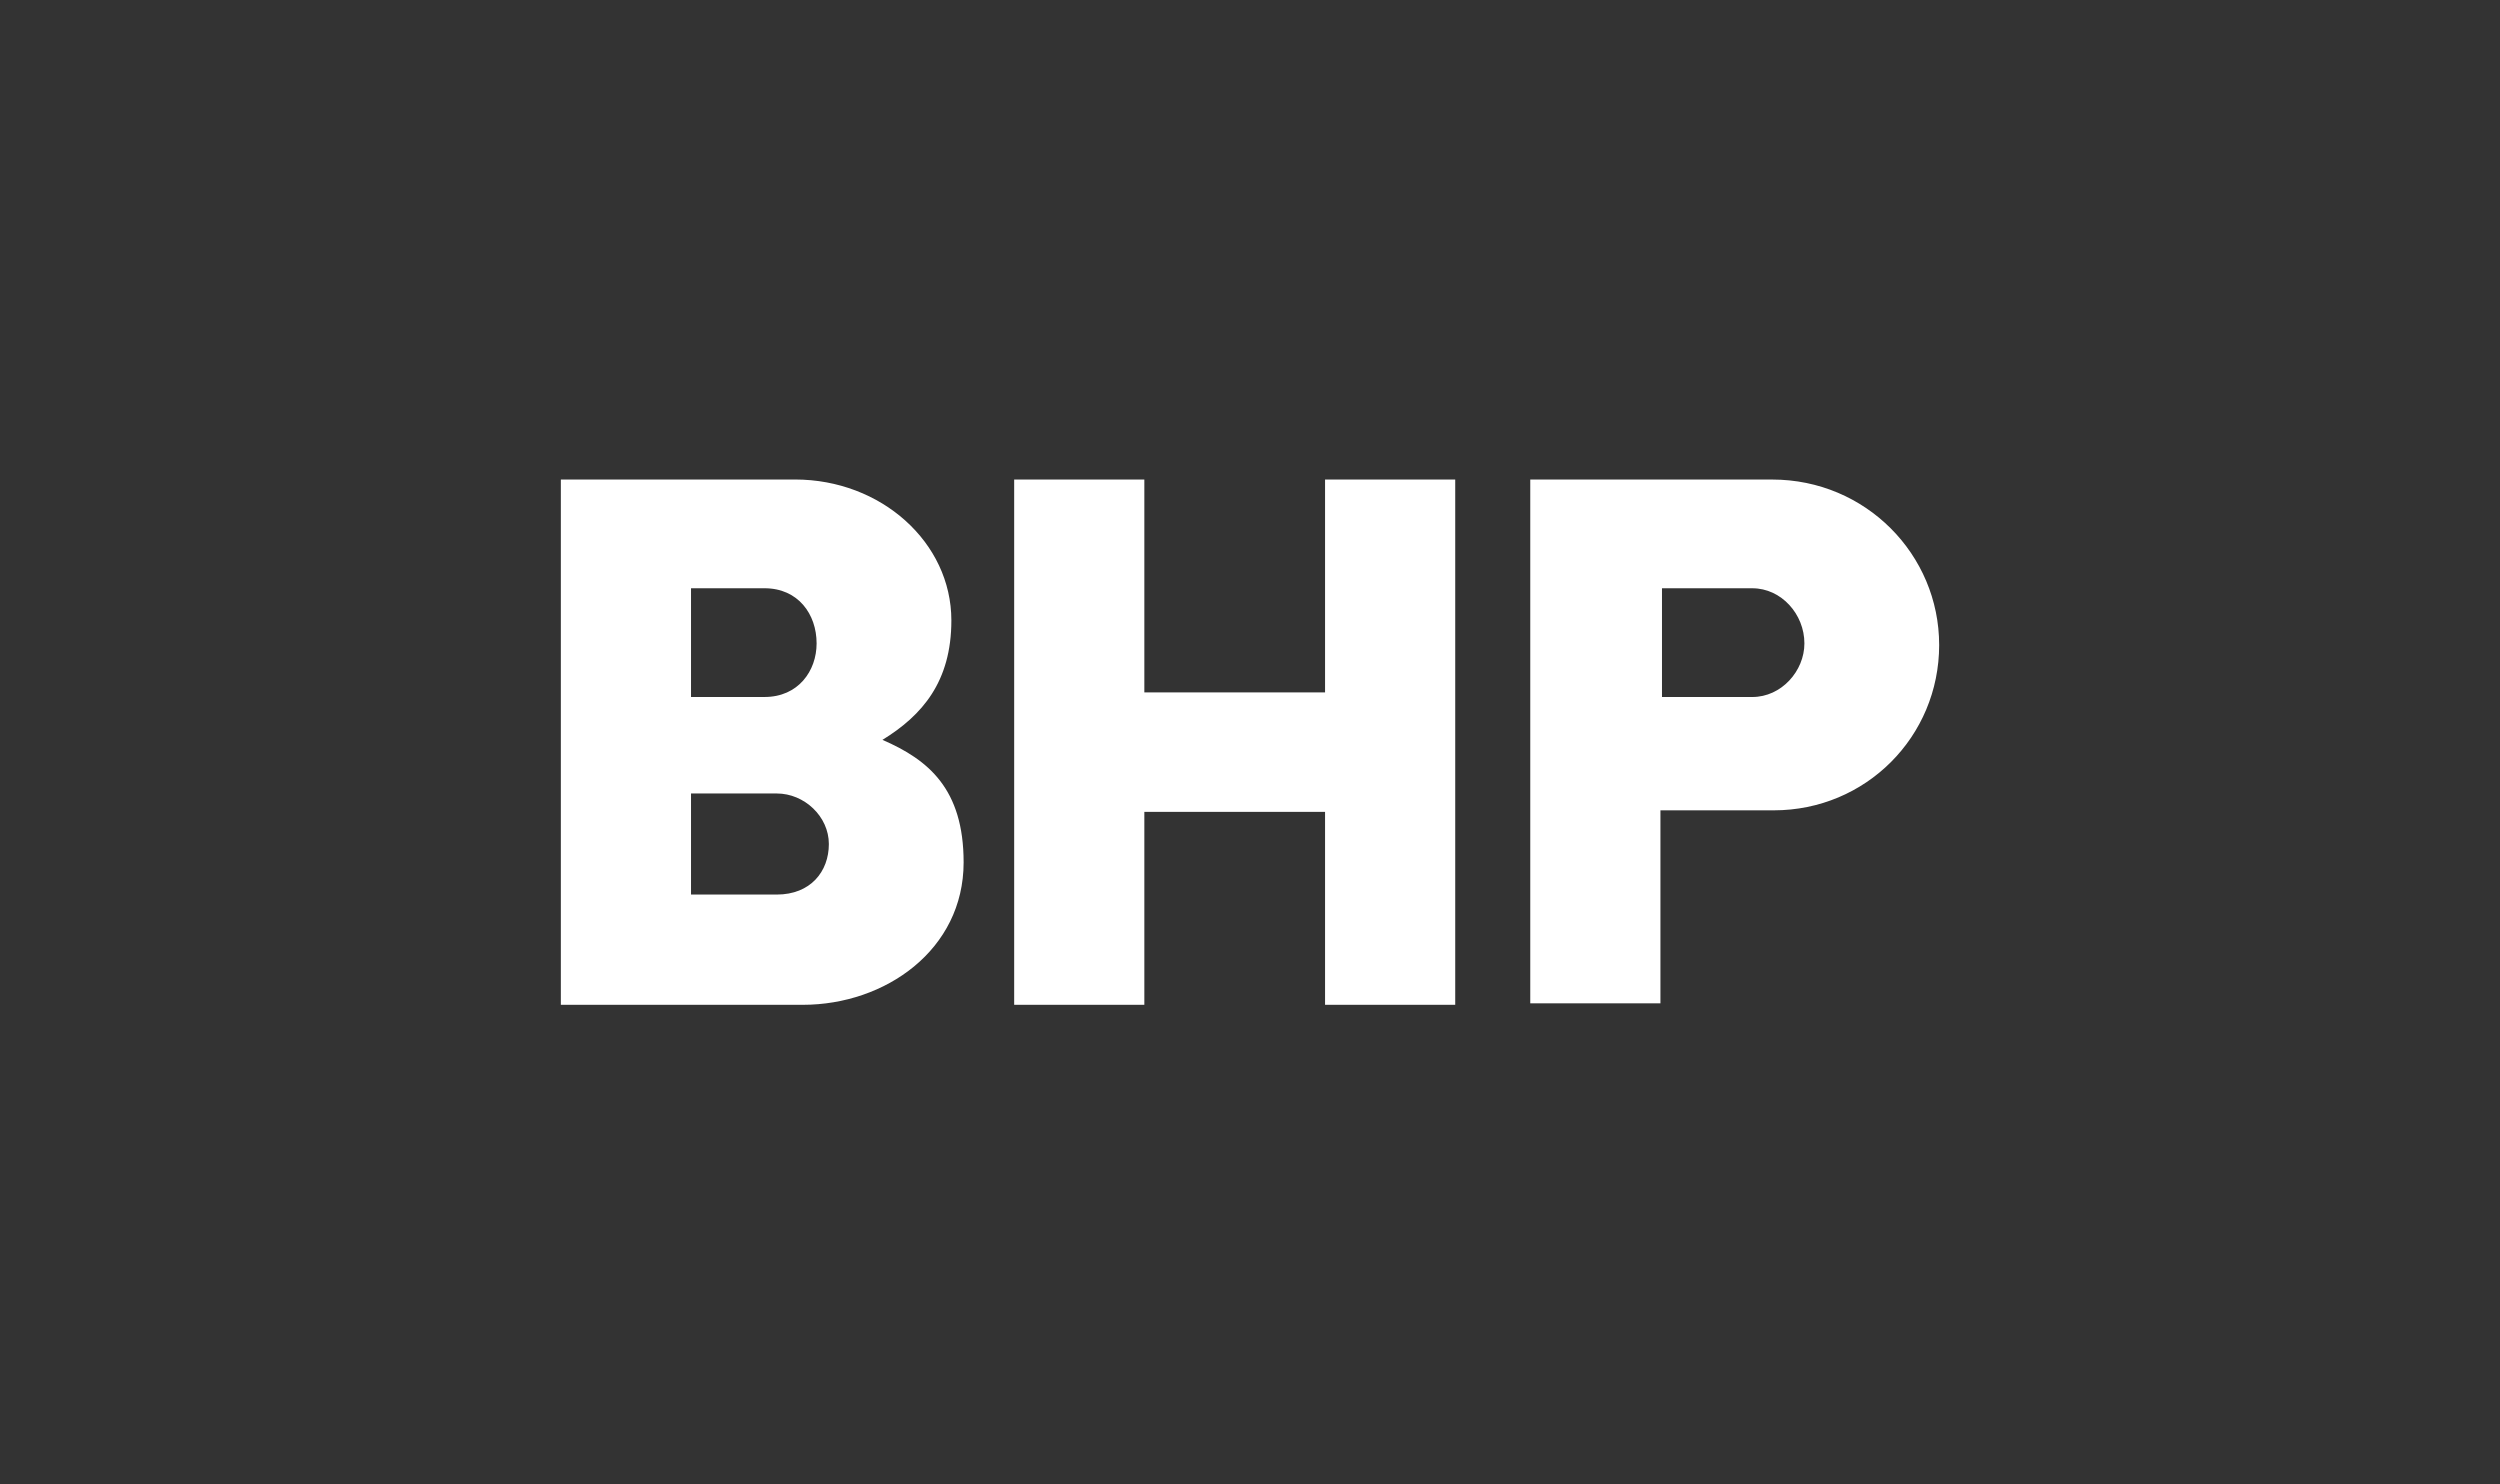 <?xml version="1.0" encoding="UTF-8"?>
<svg id="Layer_1" data-name="Layer 1" xmlns="http://www.w3.org/2000/svg" viewBox="0 0 1920 1140">
  <rect x="0" y="0" width="1920" height="1140" fill="#333333" stroke="none"/>
  <defs>
    <style>
      .cls-1 {
        fill: #fff;
        stroke-width: 0px;
      }
    </style>
  </defs>
  <path class="cls-1" d="m1489.28,495.31c0,70.57-56.46,127.03-127.03,127.03h-87.04v148.2h-99.97v-402.25h185.83c71.75,0,128.2,57.63,128.2,127.03Zm-143.49-43.52h-69.39v83.51h69.39c22.35,0,39.99-19.99,39.99-41.17,0-22.35-17.64-42.34-39.99-42.34Zm-328.15-83.51v163.49h-138.79v-163.49h-99.97v403.43h99.97v-148.2h138.79v148.2h99.97v-403.43h-99.97Zm-277.58,294.04c0,67.04-59.98,109.38-123.5,109.38h-185.83v-403.43h179.95c65.87,0,119.97,48.22,119.97,108.21,0,47.05-22.35,72.92-52.93,91.74,35.29,15.29,62.34,37.64,62.34,94.09Zm-143.49-52.93h-65.87v77.63h65.87c25.88,0,39.99-17.64,39.99-38.81s-18.82-38.81-39.99-38.81Zm-9.41-157.61h-56.46v83.51h56.46c25.88,0,39.99-19.99,39.99-41.17,0-22.35-14.11-42.34-39.99-42.34Z"/>
</svg>